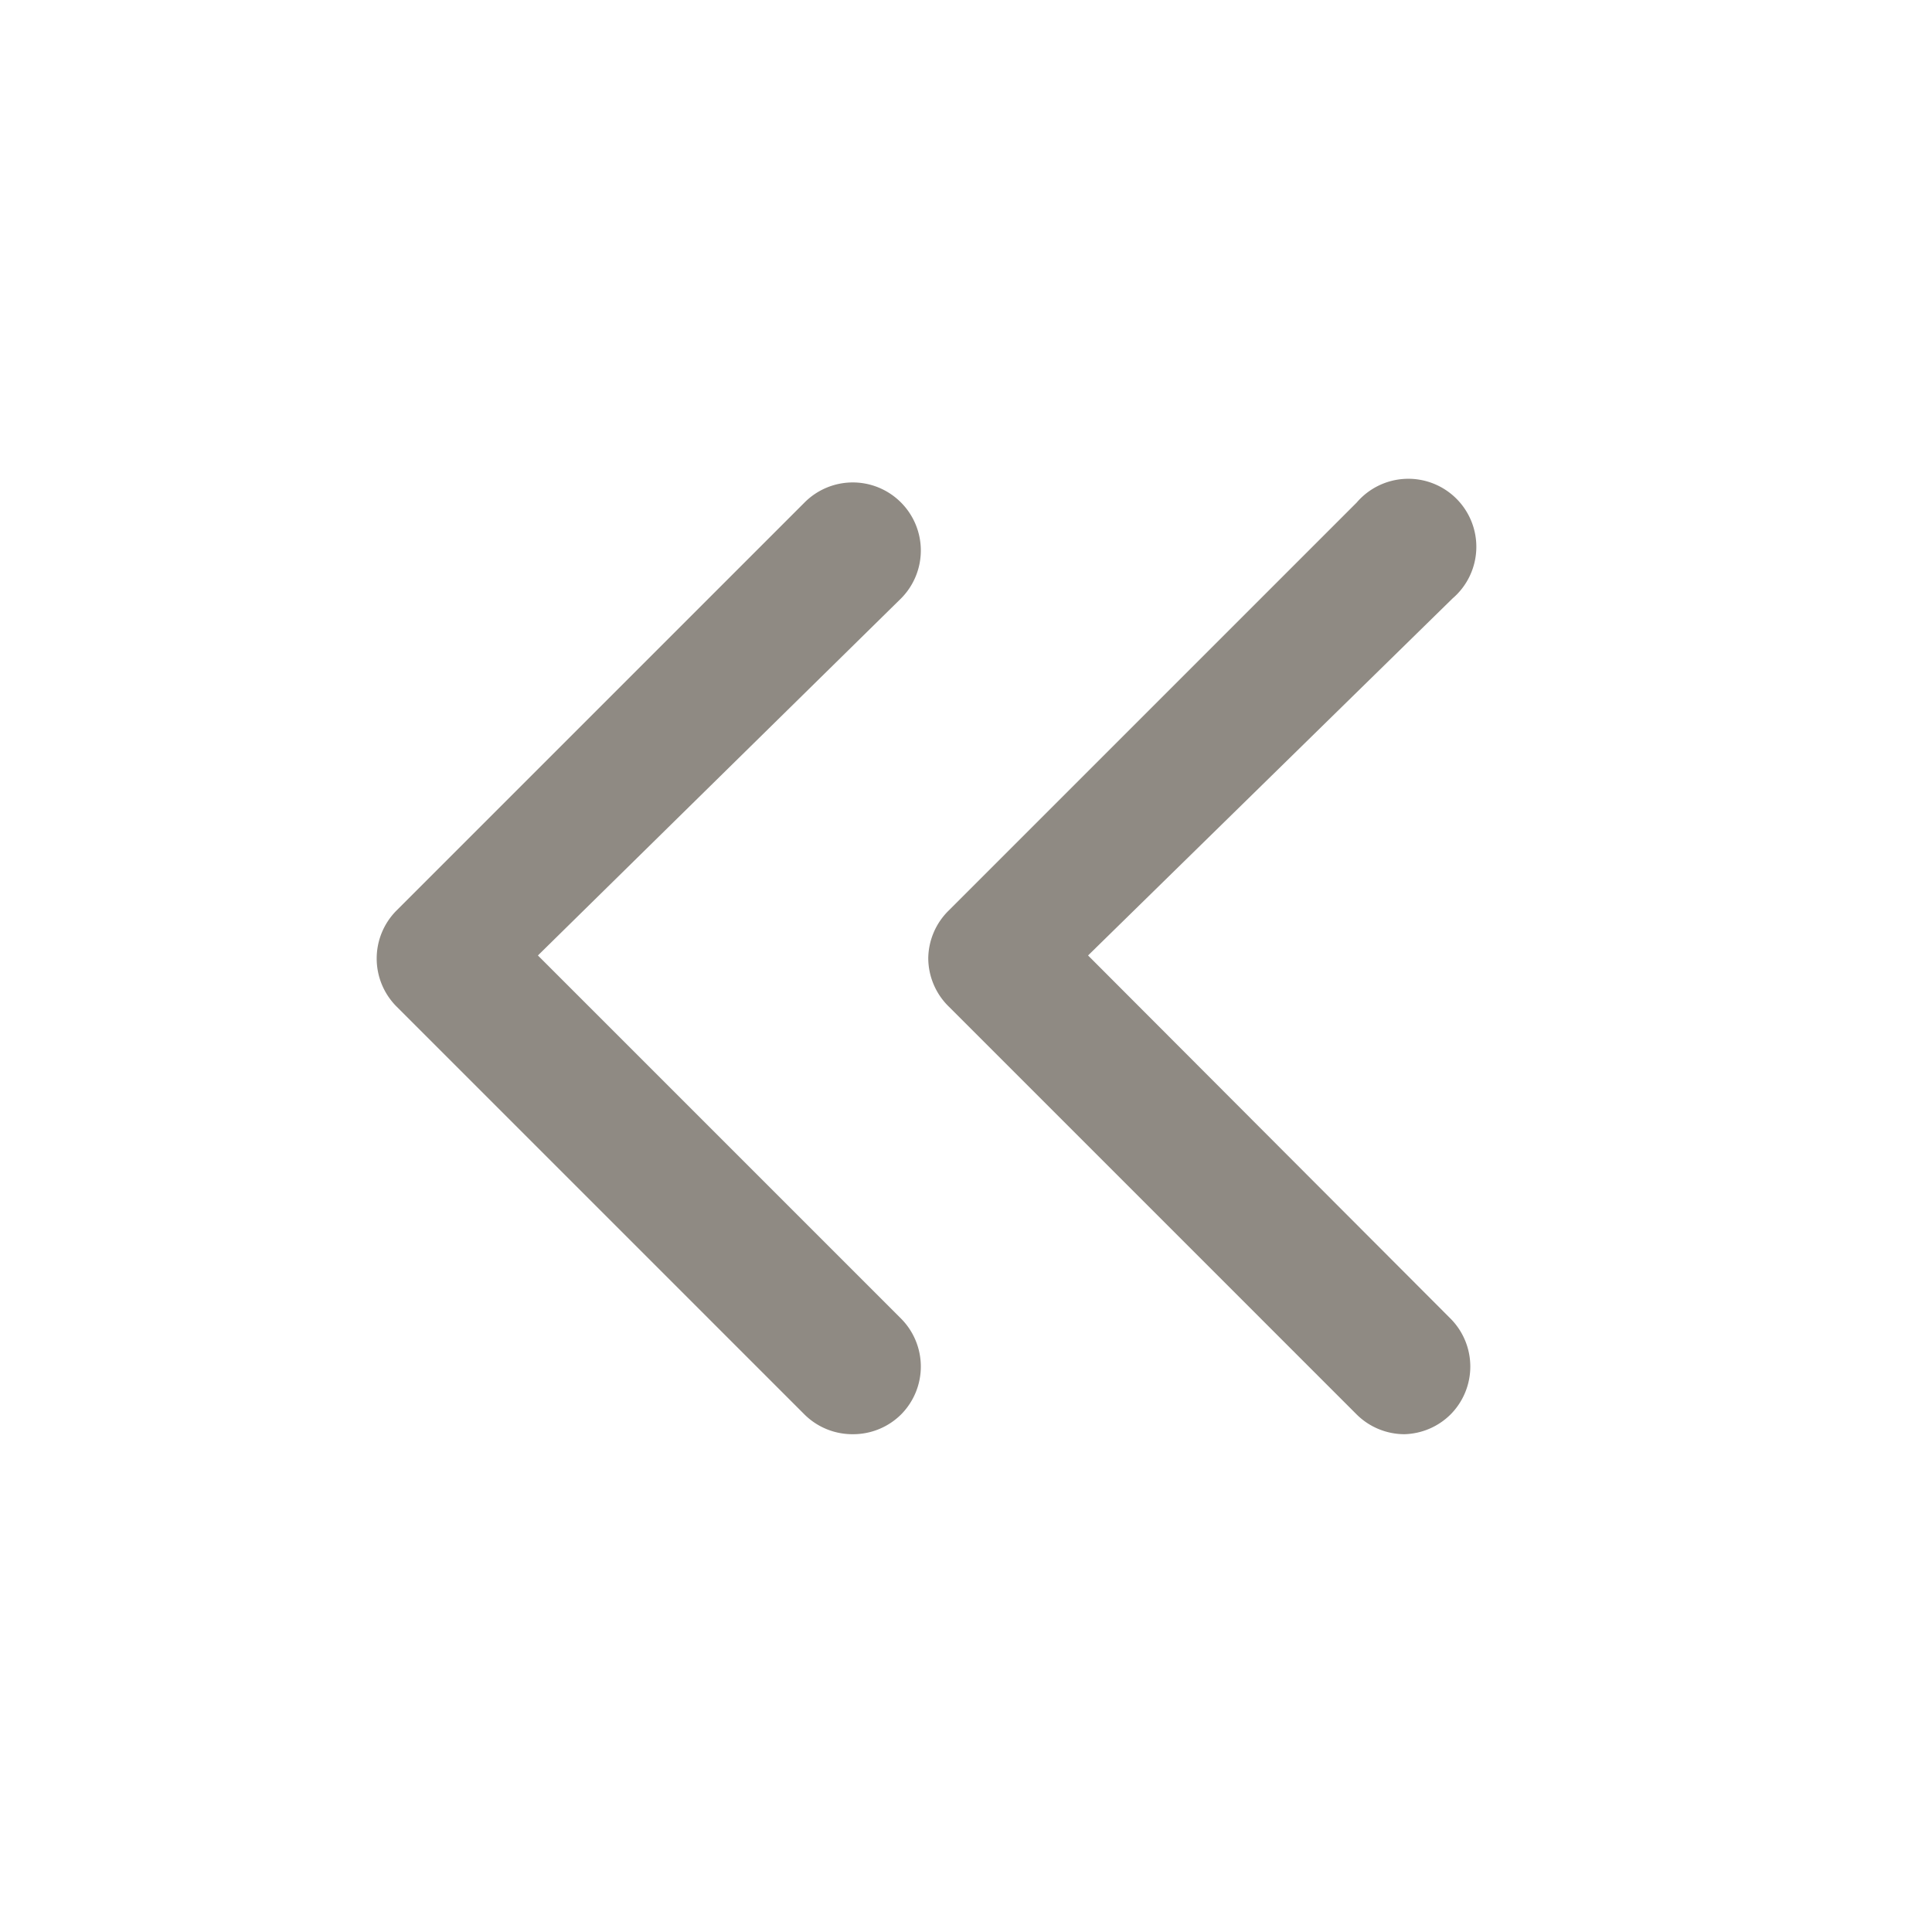 <svg xmlns="http://www.w3.org/2000/svg" viewBox="0 0 28.41 28.41"><defs><style>.cls-1{fill:none;}.cls-2{fill:#8f8a83;}</style></defs><title>toc-arrow-btn</title><g id="Layer_2" data-name="Layer 2"><g id="Layer_2-2" data-name="Layer 2"><rect class="cls-1" width="28.41" height="28.41" transform="translate(28.41 28.41) rotate(180)"/><path class="cls-2" d="M12.54,21.09a1,1,0,0,1-.71-.29l-6-6a1,1,0,0,1,0-1.41l6-6a1,1,0,0,1,1.42,0,1,1,0,0,1,0,1.41L7.91,14.05l5.34,5.34a1,1,0,0,1,0,1.41A1,1,0,0,1,12.54,21.09Z"/><path class="cls-2" d="M20.65,21.09a1,1,0,0,1-.7-.29l-6-6a1,1,0,0,1-.3-.71,1,1,0,0,1,.3-.7l6-6a1,1,0,1,1,1.41,1.41L16,14.05l5.33,5.34a1,1,0,0,1,0,1.41A1,1,0,0,1,20.65,21.09Z"/></g></g></svg>